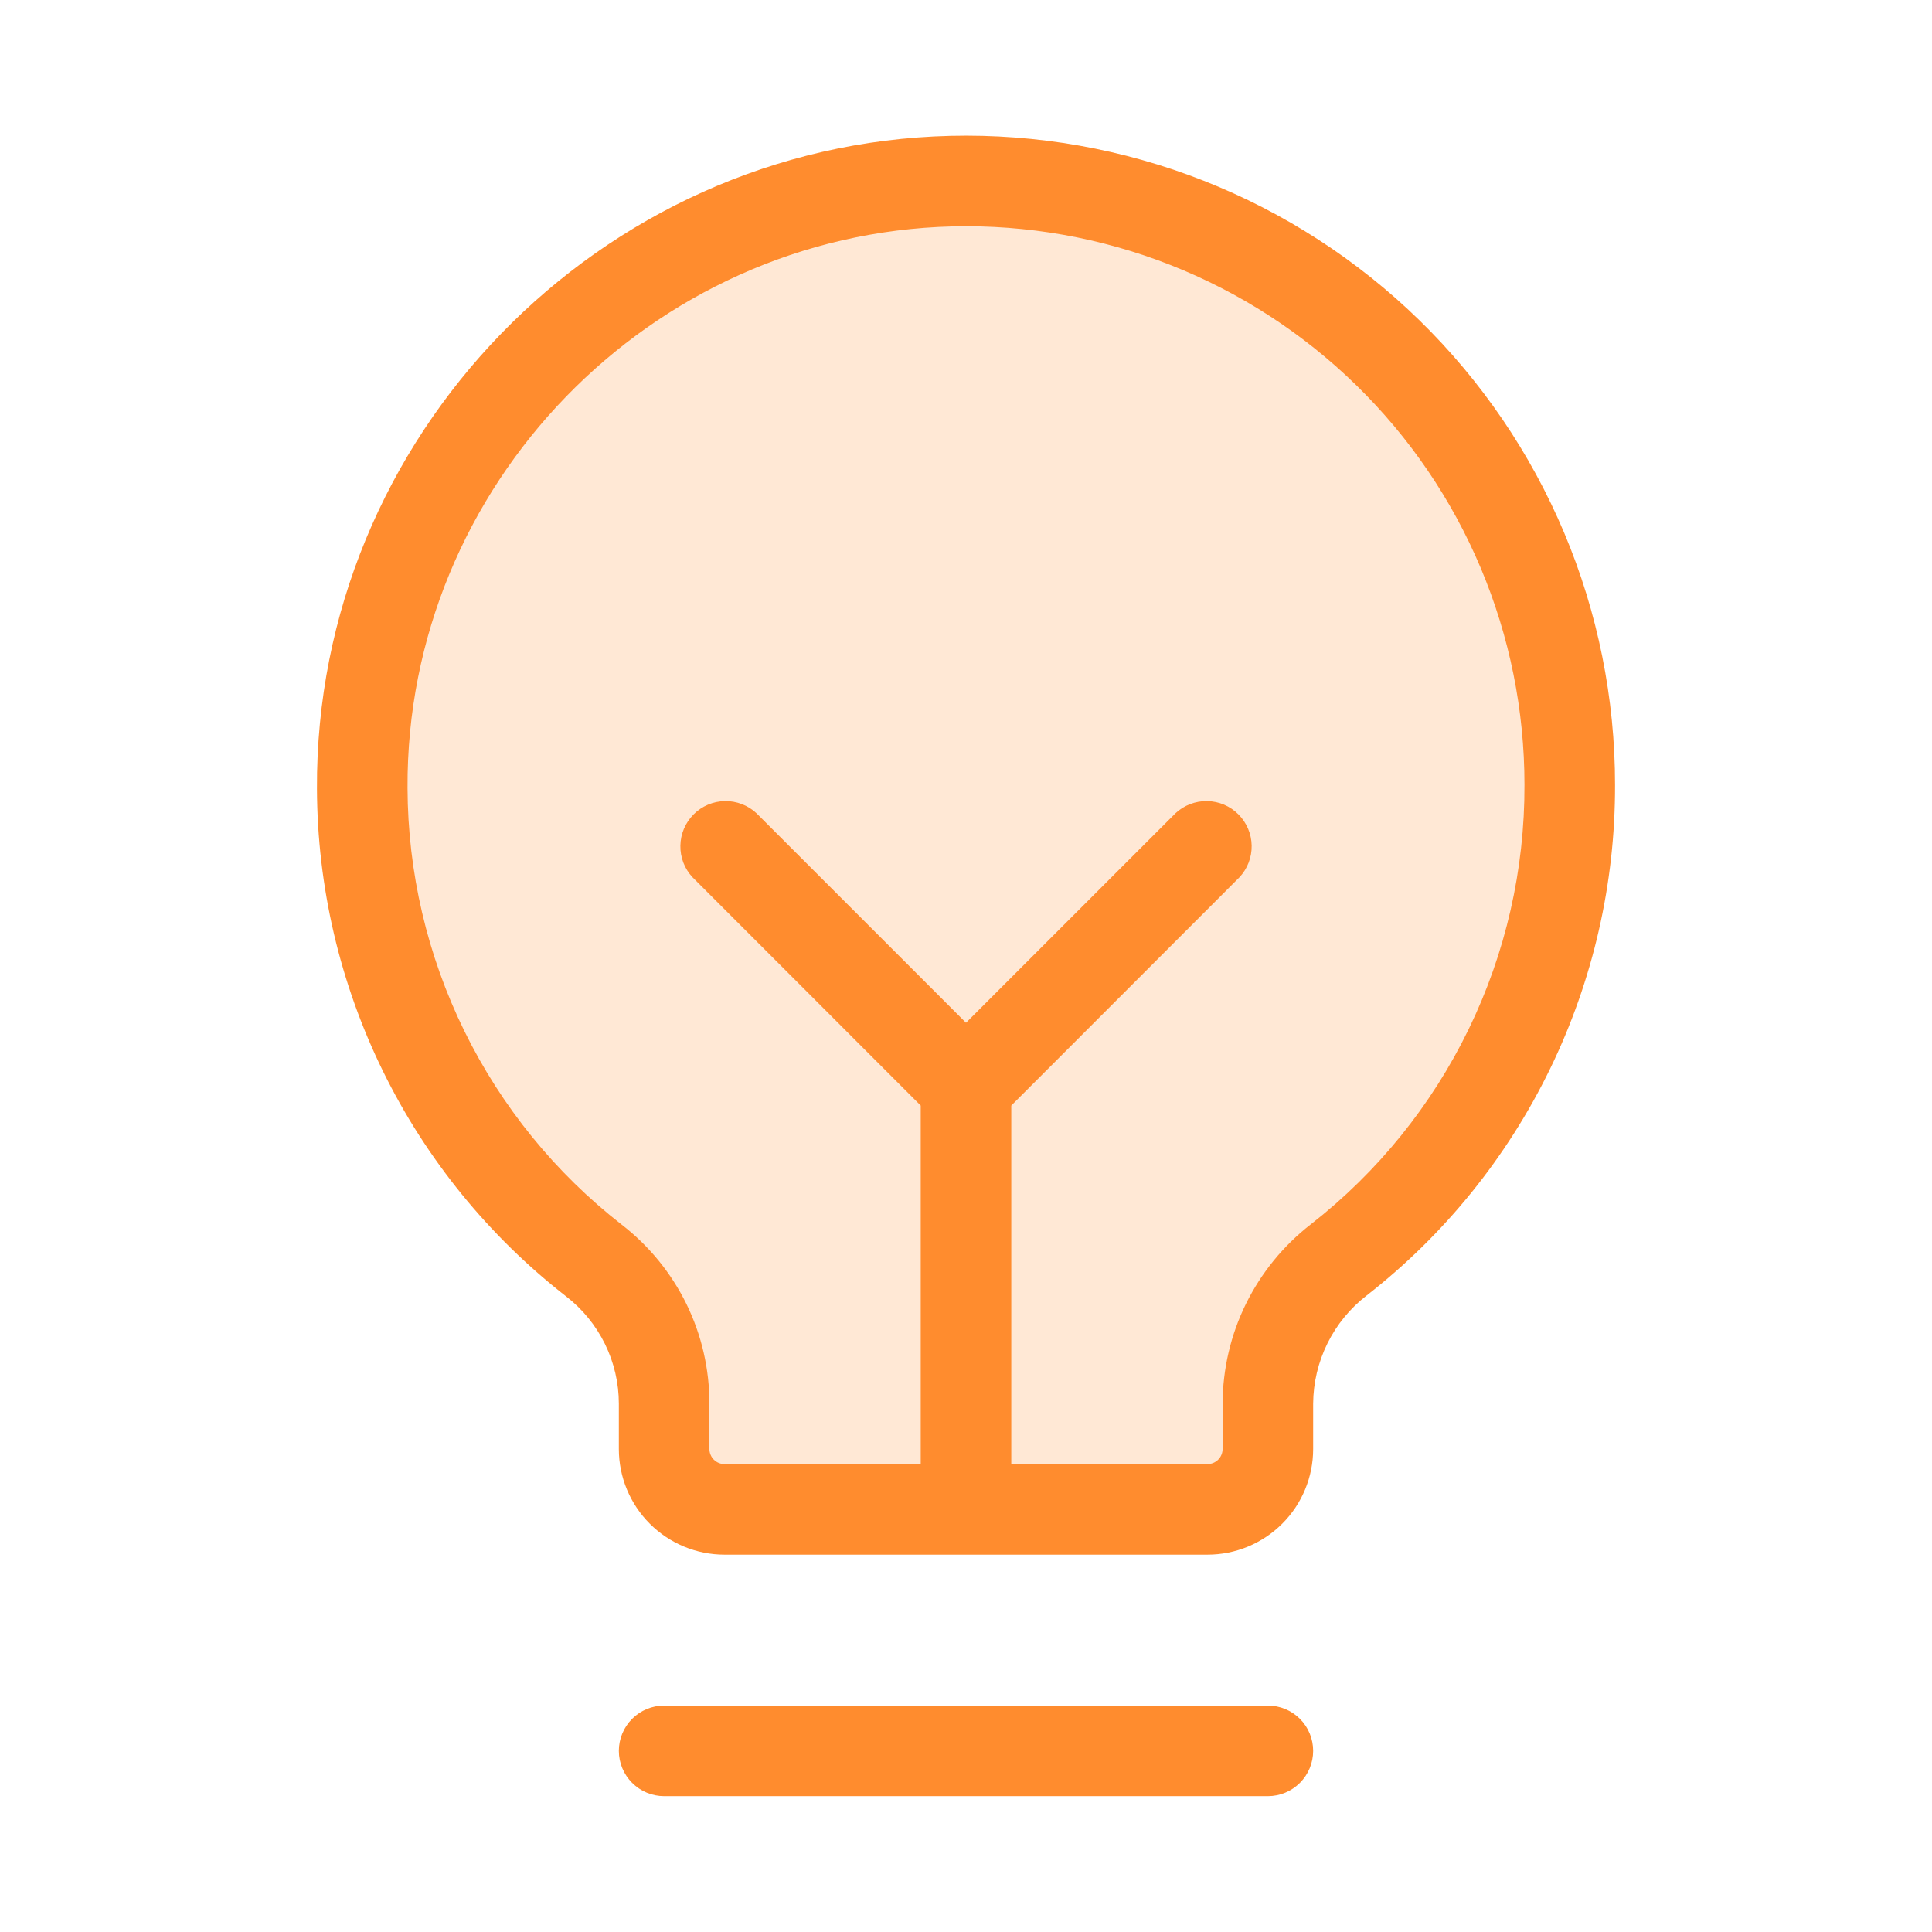 <svg width="48" height="48" viewBox="0 0 48 48" fill="none" xmlns="http://www.w3.org/2000/svg">
<path opacity="0.2" d="M39 19.5C39.002 21.773 38.487 24.016 37.493 26.06C36.499 28.104 35.053 29.895 33.265 31.297C32.718 31.721 32.276 32.263 31.97 32.883C31.664 33.503 31.504 34.184 31.5 34.875V36C31.5 36.398 31.342 36.779 31.061 37.061C30.78 37.342 30.398 37.5 30 37.5H18C17.602 37.5 17.221 37.342 16.94 37.061C16.658 36.779 16.5 36.398 16.5 36V34.875C16.5 34.188 16.342 33.51 16.04 32.892C15.738 32.275 15.299 31.735 14.757 31.312C12.973 29.919 11.529 28.14 10.532 26.109C9.535 24.078 9.011 21.847 9 19.584C8.955 11.454 15.51 4.687 23.638 4.5C25.638 4.452 27.628 4.804 29.49 5.536C31.352 6.268 33.048 7.366 34.48 8.763C35.911 10.161 37.048 11.831 37.825 13.675C38.601 15.519 39.001 17.499 39 19.5Z" fill="#FF8C2E"/>
<path d="M32.625 43.5C32.625 43.798 32.507 44.084 32.296 44.295C32.085 44.506 31.799 44.625 31.5 44.625H16.5C16.202 44.625 15.916 44.506 15.705 44.295C15.494 44.084 15.375 43.798 15.375 43.5C15.375 43.202 15.494 42.915 15.705 42.704C15.916 42.493 16.202 42.375 16.5 42.375H31.5C31.799 42.375 32.085 42.493 32.296 42.704C32.507 42.915 32.625 43.202 32.625 43.5ZM40.125 19.5C40.132 21.944 39.579 24.357 38.511 26.555C37.443 28.753 35.886 30.678 33.96 32.182C33.547 32.5 33.212 32.907 32.981 33.374C32.75 33.841 32.628 34.354 32.625 34.875V36C32.625 36.696 32.349 37.364 31.856 37.856C31.364 38.348 30.696 38.625 30 38.625H18C17.304 38.625 16.636 38.348 16.144 37.856C15.652 37.364 15.375 36.696 15.375 36V34.875C15.375 34.359 15.256 33.851 15.029 33.389C14.801 32.926 14.471 32.522 14.063 32.207C12.143 30.712 10.588 28.799 9.516 26.615C8.444 24.43 7.883 22.031 7.875 19.597C7.827 10.858 14.886 3.585 23.612 3.375C25.762 3.323 27.901 3.702 29.902 4.489C31.904 5.276 33.727 6.456 35.266 7.958C36.805 9.461 38.027 11.256 38.862 13.238C39.696 15.22 40.126 17.349 40.125 19.5ZM37.875 19.5C37.876 17.649 37.506 15.817 36.788 14.111C36.07 12.406 35.018 10.861 33.693 9.568C32.369 8.275 30.8 7.26 29.078 6.583C27.355 5.906 25.515 5.58 23.665 5.625C16.157 5.812 10.084 12.064 10.125 19.579C10.132 21.673 10.615 23.738 11.538 25.617C12.46 27.497 13.798 29.143 15.45 30.429C16.129 30.955 16.677 31.629 17.055 32.399C17.432 33.17 17.627 34.017 17.625 34.875V36C17.625 36.099 17.665 36.195 17.735 36.265C17.805 36.335 17.901 36.375 18 36.375H22.875V27.467L17.205 21.795C17.006 21.582 16.898 21.3 16.904 21.008C16.909 20.717 17.027 20.439 17.233 20.233C17.439 20.026 17.717 19.908 18.009 19.903C18.3 19.898 18.582 20.006 18.795 20.205L24 25.41L29.205 20.205C29.419 20.006 29.701 19.898 29.992 19.903C30.284 19.908 30.562 20.026 30.768 20.233C30.974 20.439 31.092 20.717 31.097 21.008C31.102 21.3 30.994 21.582 30.795 21.795L25.125 27.467V36.375H30C30.1 36.375 30.195 36.335 30.265 36.265C30.336 36.195 30.375 36.099 30.375 36V34.875C30.378 34.014 30.576 33.164 30.956 32.392C31.337 31.619 31.888 30.944 32.569 30.416C34.227 29.122 35.567 27.465 36.487 25.573C37.407 23.681 37.882 21.604 37.875 19.5Z" fill="#FF8C2E"/>
</svg>
